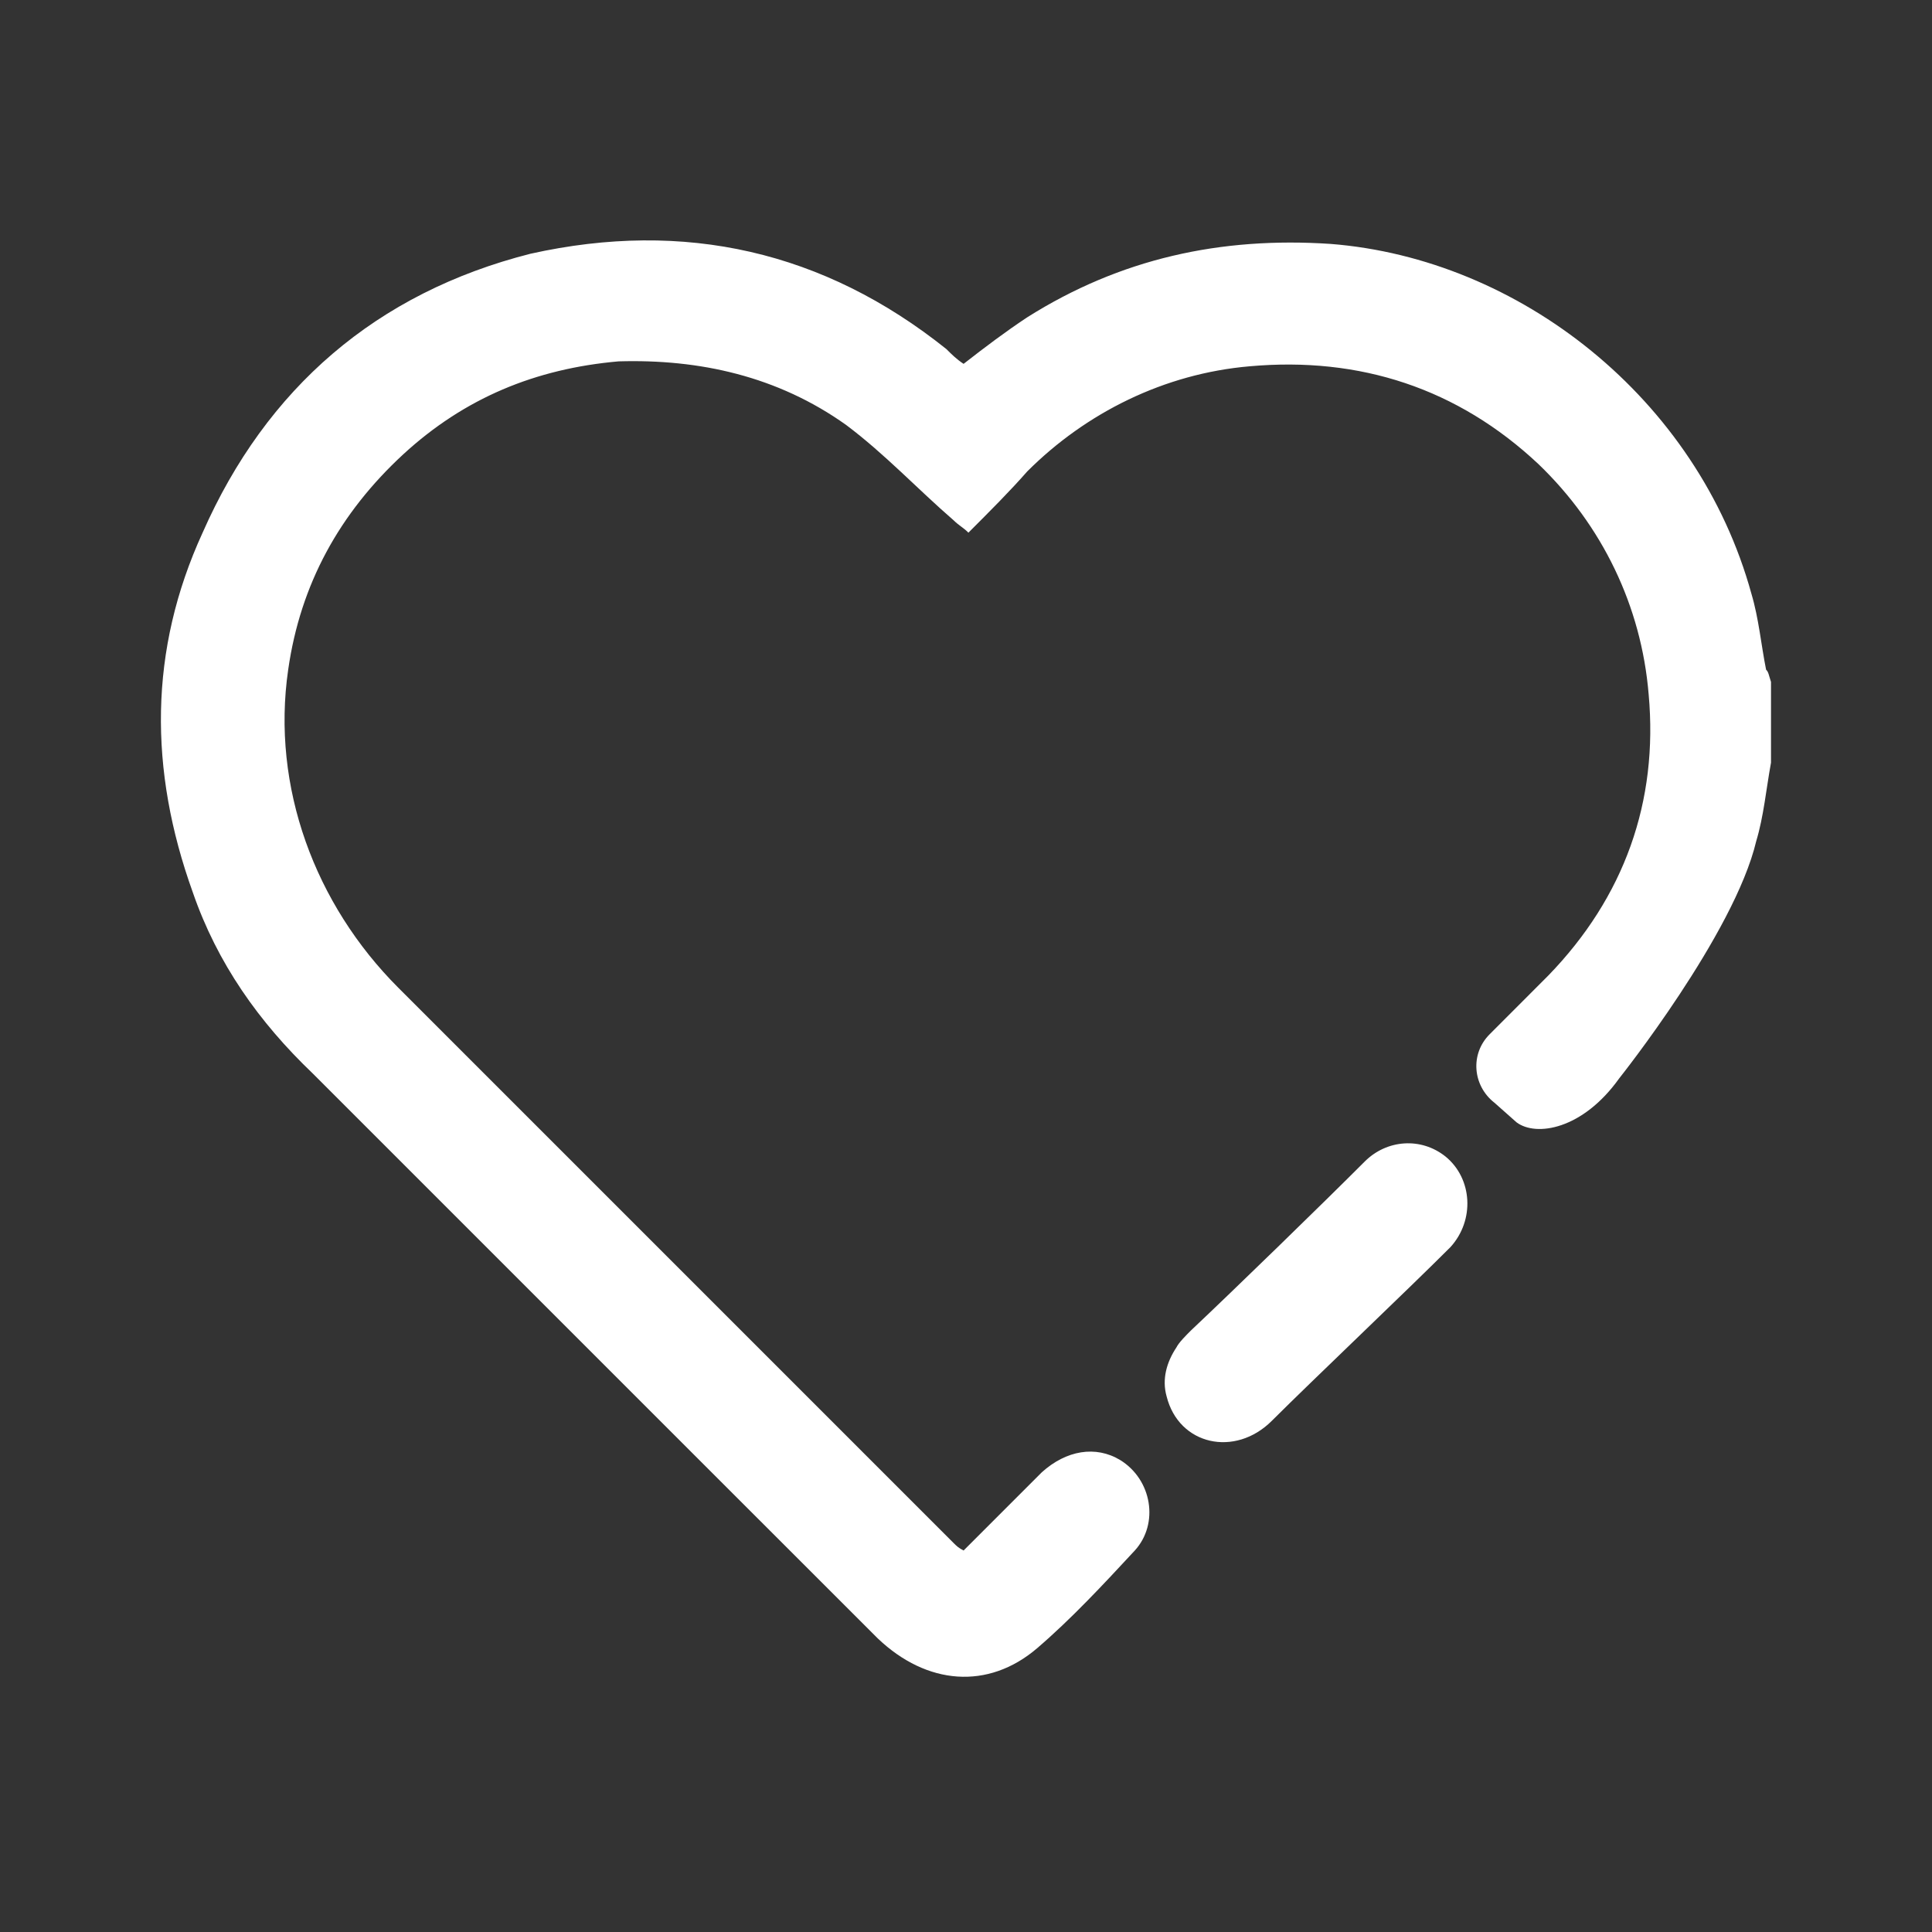 <svg xmlns="http://www.w3.org/2000/svg" width="24" height="24" viewBox="0 0 24 24" fill="none">
  <rect x="0" y="0" width="24" height="24" fill="#333333" stroke="none"/>
  <path d="M17.957 14.367C17.653 14.124 17.228 14.155 16.954 14.428C16.438 14.945 15.313 16.039 14.796 16.526C14.736 16.586 14.644 16.677 14.614 16.738C14.492 16.921 14.432 17.134 14.492 17.346C14.644 17.954 15.343 18.106 15.799 17.65C16.316 17.134 17.502 16.009 18.018 15.492C18.322 15.158 18.292 14.641 17.957 14.367Z" fill="white"/>
  <path d="M21.939 8.319C21.878 8.015 21.848 7.681 21.757 7.377C21.088 4.945 18.869 3.213 16.529 3.03C15.161 2.939 13.915 3.213 12.76 3.942C12.486 4.124 12.243 4.307 11.97 4.52C11.878 4.459 11.818 4.398 11.757 4.337C10.237 3.121 8.504 2.726 6.59 3.152C4.675 3.638 3.307 4.824 2.517 6.617C1.848 8.076 1.848 9.565 2.395 11.085C2.699 11.966 3.216 12.696 3.884 13.334C5.435 14.884 6.985 16.434 8.535 17.985C9.325 18.775 10.115 19.565 10.906 20.355C11.514 20.933 12.274 20.994 12.881 20.477C13.307 20.112 13.702 19.687 14.097 19.261C14.401 18.927 14.31 18.38 13.915 18.137C13.611 17.954 13.246 18.015 12.942 18.289C12.608 18.623 12.304 18.927 11.97 19.261C11.909 19.231 11.878 19.2 11.848 19.17C9.538 16.86 7.258 14.58 4.948 12.27C3.915 11.237 3.368 9.778 3.58 8.319C3.732 7.255 4.219 6.374 5.009 5.644C5.769 4.945 6.65 4.58 7.684 4.489C8.687 4.459 9.659 4.672 10.511 5.279C10.997 5.644 11.392 6.07 11.848 6.465C11.909 6.526 11.97 6.556 12.03 6.617C12.304 6.343 12.547 6.1 12.76 5.857C13.489 5.128 14.462 4.641 15.526 4.55C16.893 4.428 18.109 4.824 19.112 5.766C19.903 6.526 20.389 7.529 20.48 8.623C20.602 9.96 20.176 11.146 19.234 12.118C19.173 12.179 18.596 12.757 18.505 12.848C18.261 13.091 18.292 13.486 18.565 13.699L18.839 13.942C19.082 14.124 19.66 14.033 20.115 13.395C20.115 13.395 21.544 11.602 21.817 10.447C21.909 10.143 21.939 9.808 22 9.474C22 9.14 22 8.805 22 8.471C21.97 8.38 21.97 8.349 21.939 8.319Z" fill="white"/>
</svg>